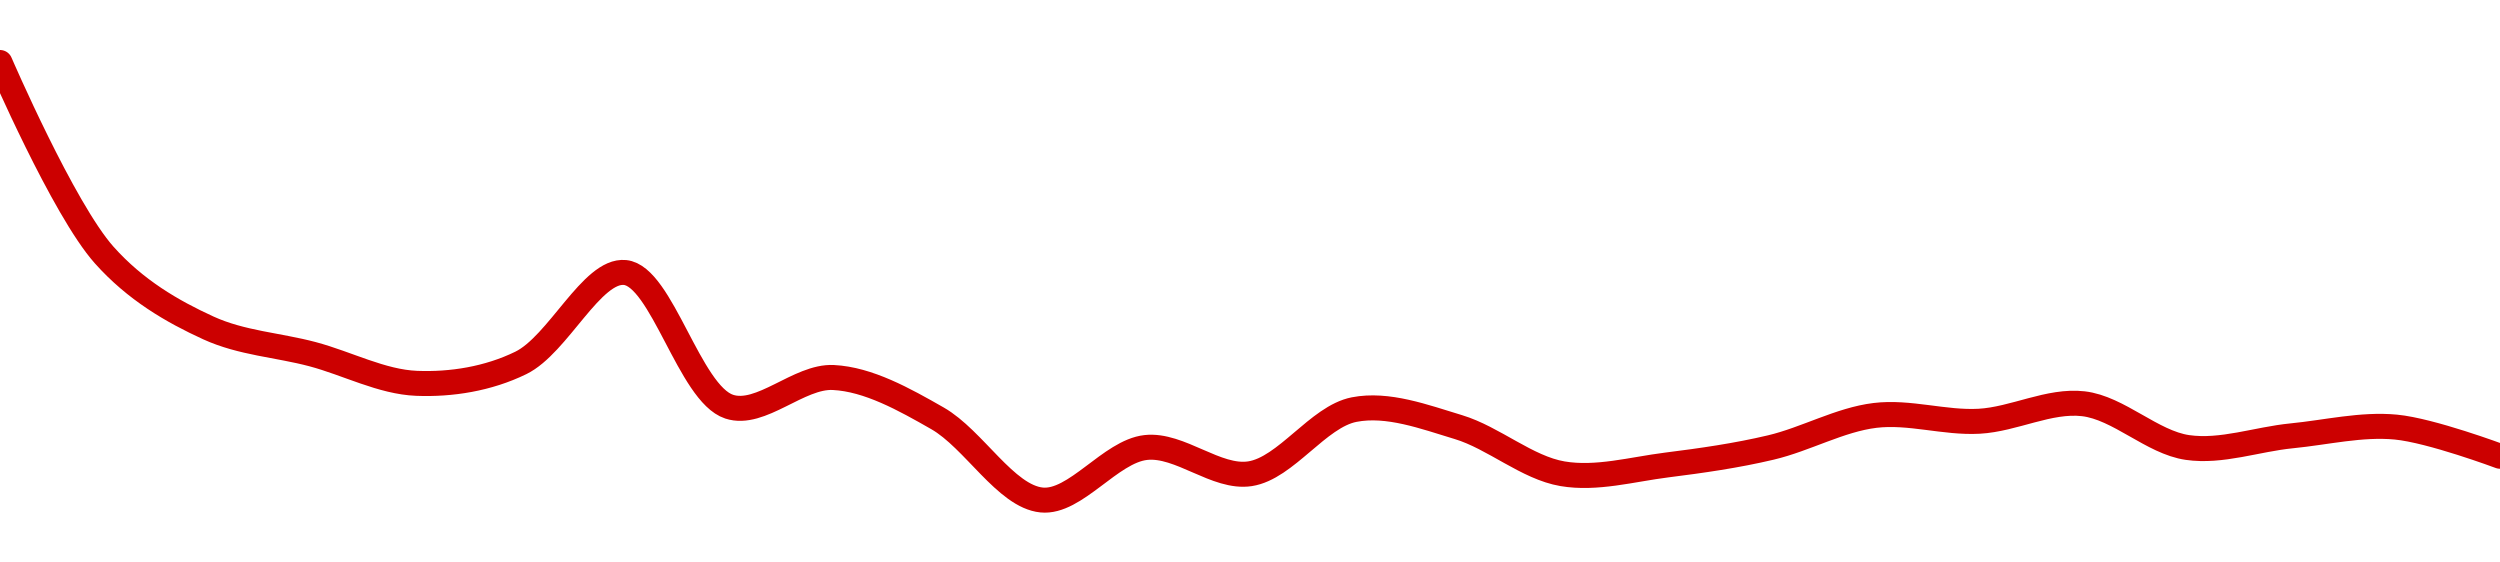 <!-- series1d: [0.00004439,0.00004373,0.00004348,0.00004339,0.00004329,0.00004336,0.00004367,0.00004321,0.00004331,0.00004317,0.00004289,0.00004307,0.00004298,0.0000432,0.00004314,0.00004298,0.00004301,0.00004307,0.00004318,0.00004316,0.00004322,0.00004307,0.00004311,0.00004314,0.00004304] -->

<svg width="200" height="45" viewBox="0 0 200 45" xmlns="http://www.w3.org/2000/svg">
  <defs>
    <linearGradient id="grad-area" x1="0" y1="0" x2="0" y2="1">
      <stop offset="0%" stop-color="rgba(255,82,82,.2)" />
      <stop offset="100%" stop-color="rgba(0,0,0,0)" />
    </linearGradient>
  </defs>

  <path d="M0,5C0,5,5.064,16.732,8.333,20.4C10.825,23.196,13.762,24.905,16.667,26.233C19.337,27.454,22.227,27.596,25,28.333C27.783,29.073,30.542,30.556,33.333,30.667C36.098,30.777,39.048,30.312,41.667,29.033C44.652,27.576,47.352,21.54,50,21.8C52.938,22.089,55.165,31.487,58.333,32.533C60.862,33.368,63.912,30.061,66.667,30.2C69.468,30.341,72.329,31.94,75,33.467C77.905,35.127,80.462,39.715,83.333,40C86.029,40.268,88.829,36.113,91.667,35.8C94.39,35.499,97.307,38.314,100,37.9C102.874,37.458,105.446,33.33,108.333,32.767C111.016,32.243,113.941,33.342,116.667,34.167C119.5,35.024,122.158,37.416,125,37.9C127.719,38.363,130.563,37.548,133.333,37.2C136.118,36.85,138.91,36.453,141.667,35.8C144.467,35.137,147.191,33.576,150,33.233C152.748,32.898,155.564,33.853,158.333,33.7C161.12,33.546,163.934,31.983,166.667,32.3C169.493,32.628,172.168,35.392,175,35.8C177.728,36.193,180.554,35.139,183.333,34.867C186.109,34.595,188.912,33.905,191.667,34.167C194.469,34.433,200,36.5,200,36.5"
        fill="none"
        stroke="#CC0000"
        stroke-width="2"
        stroke-linejoin="round"
        stroke-linecap="round"
        />
</svg>